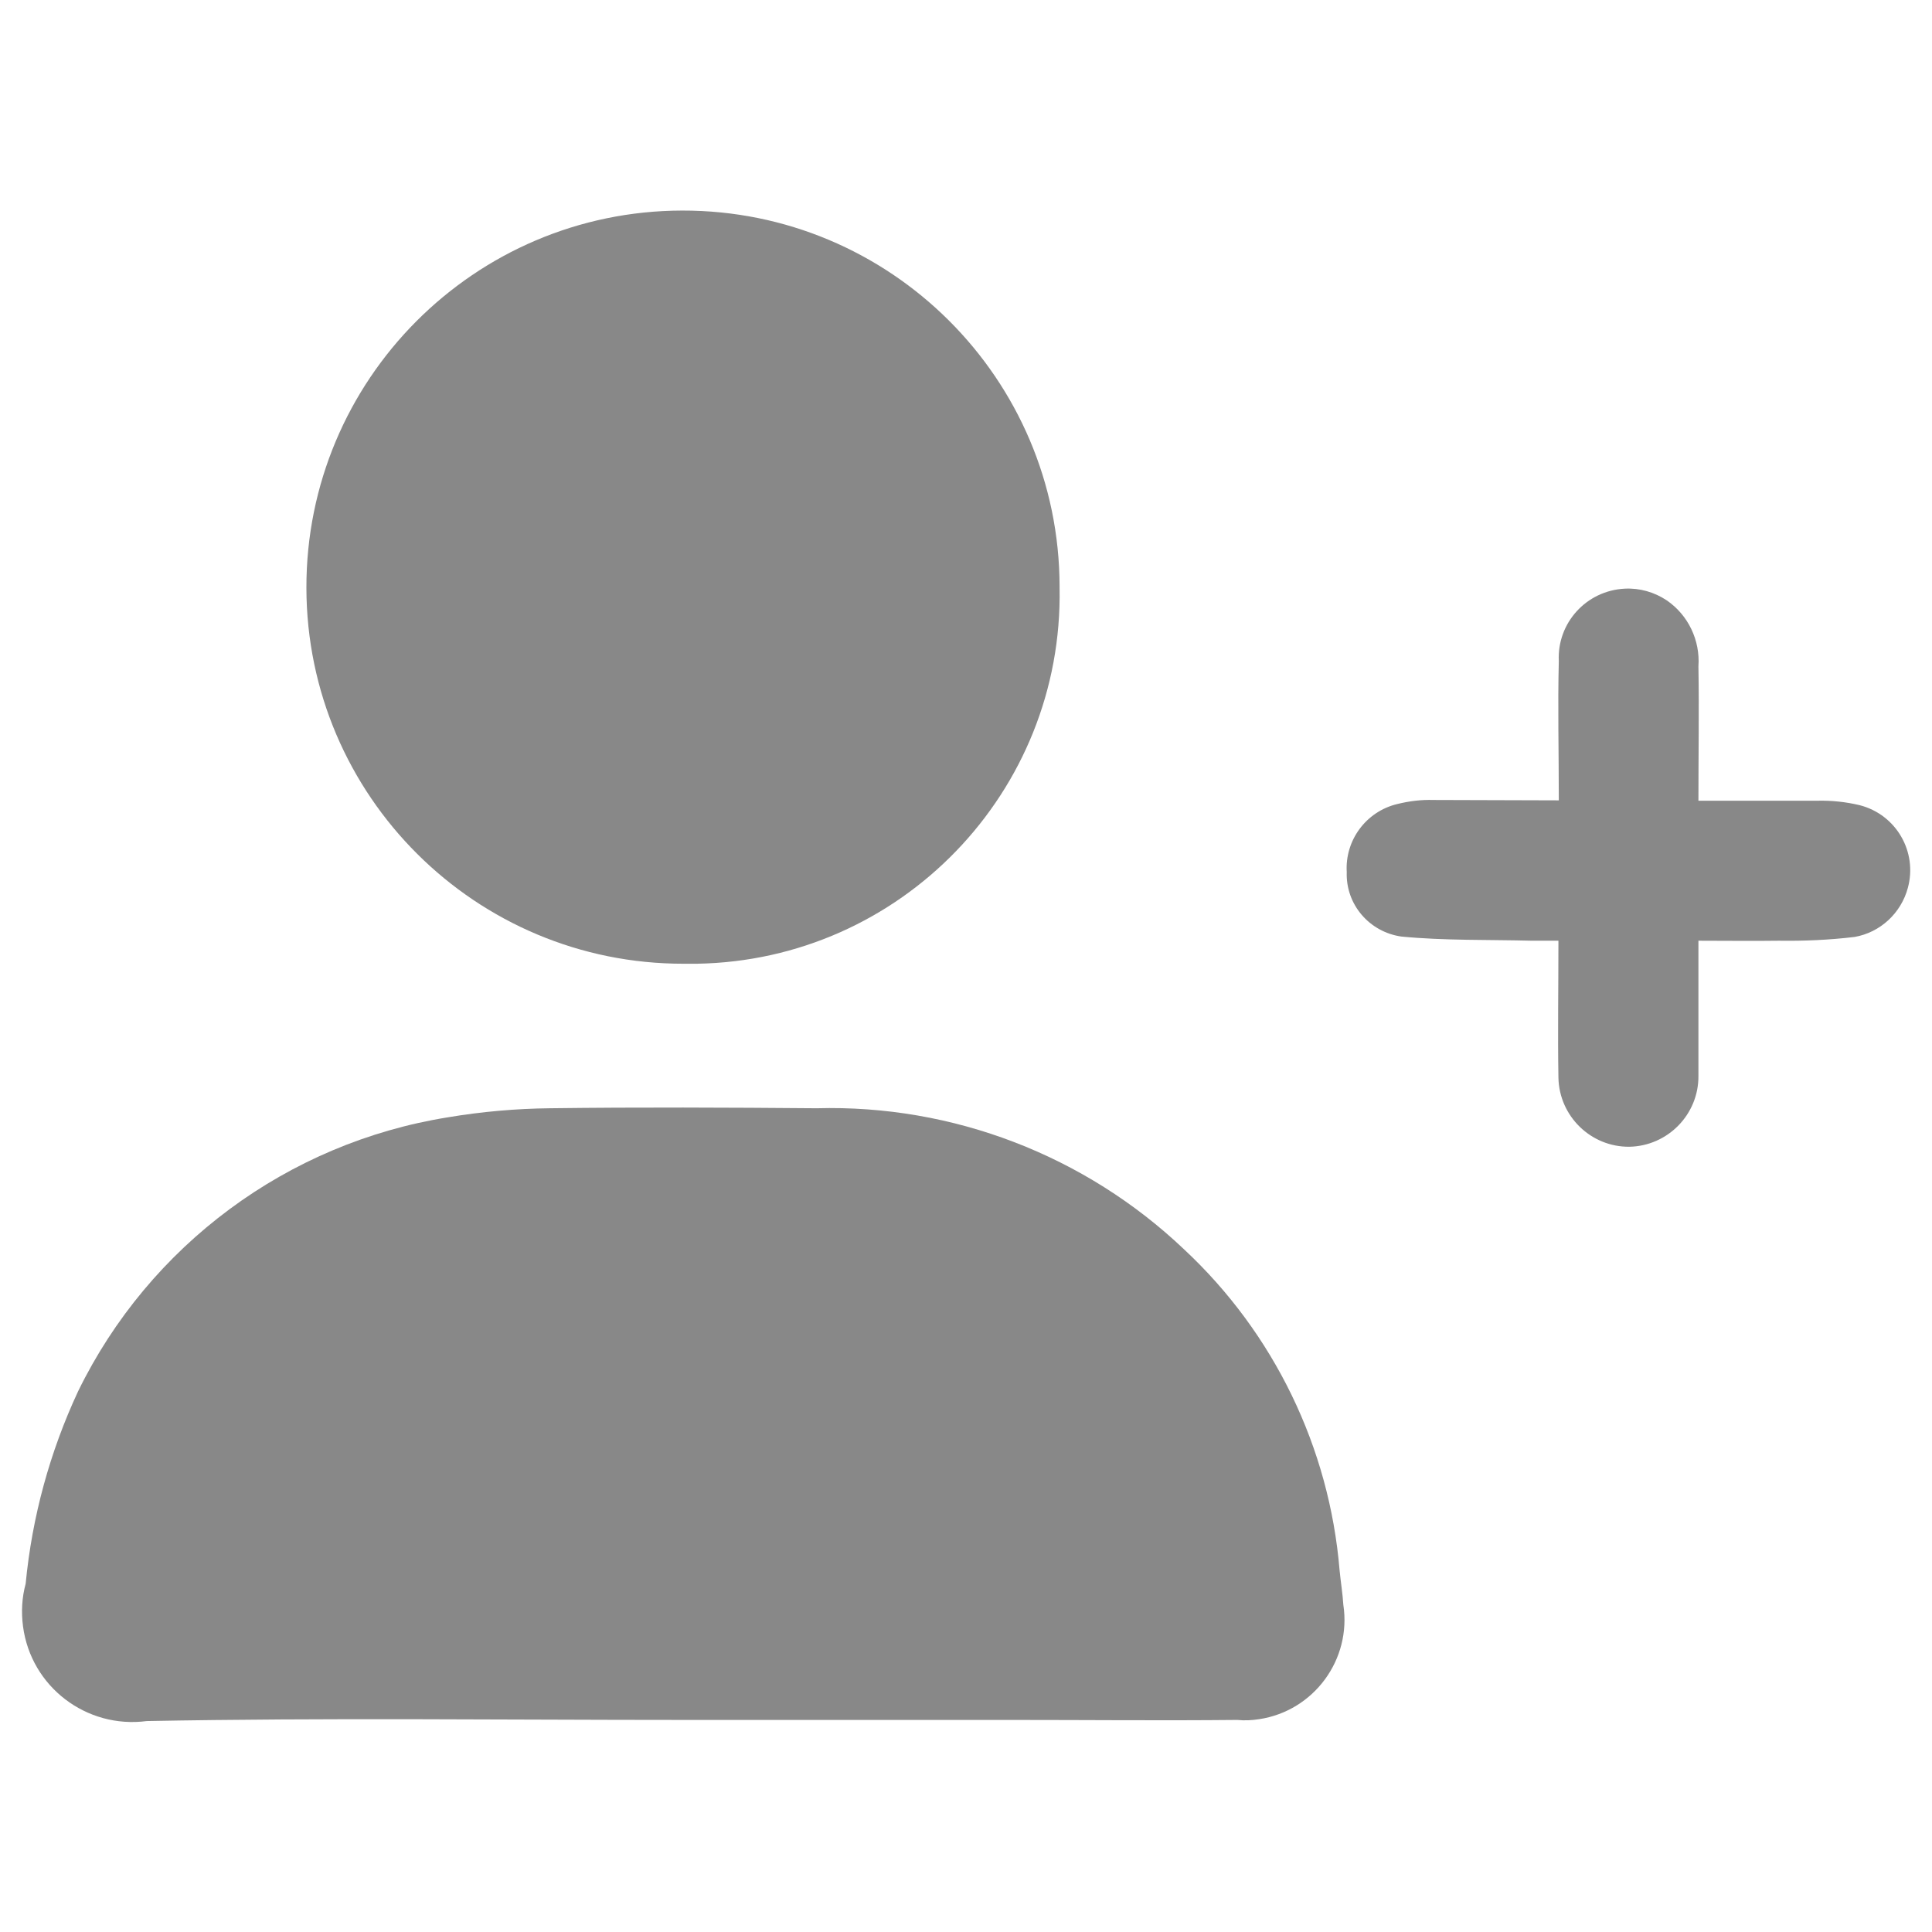 <?xml version="1.0" encoding="utf-8"?>
<!-- Generator: Adobe Illustrator 24.0.1, SVG Export Plug-In . SVG Version: 6.00 Build 0)  -->
<svg version="1.1" id="Capa_1" xmlns="http://www.w3.org/2000/svg" xmlns:xlink="http://www.w3.org/1999/xlink" x="0px" y="0px"
	 viewBox="0 0 512 512" style="enable-background:new 0 0 512 512;" xml:space="preserve">
<style type="text/css">
	.st0{fill:#888888;}
</style>
<path id="Path_43424" class="st0" d="M180.8,455.8c-47.3,0-94.6-0.6-141.9,0.3c-16,2.1-30.7-9.1-32.8-25.1
	c-0.5-3.8-0.3-7.6,0.7-11.3c1.7-17.7,6.4-34.9,13.9-51c18.9-38.7,55.5-65.8,98-72.6c8.9-1.5,18-2.3,27-2.4c23.6-0.3,47.1-0.2,70.7,0
	c36.1-1,71.2,12.5,97.4,37.4c23.8,22.2,38.5,52.5,41.2,85c0.3,3.1,0.8,6.1,1,9.2c2.2,14.5-7.8,28.1-22.3,30.3
	c-1.9,0.3-3.9,0.4-5.8,0.2c-20,0.2-40.2,0-60.2,0L180.8,455.8z"/>
<path id="Path_43425" class="st0" d="M181.2,255.4c-55.1,0.1-99.9-44.5-100-99.6c-0.1-55.1,44.5-99.9,99.6-100
	c55.1-0.1,99.9,44.5,100,99.6c0,0.1,0,0.3,0,0.4c1,54.1-42.1,98.7-96.1,99.6C183.6,255.4,182.4,255.4,181.2,255.4z"/>
<path id="Path_43426" class="st0" d="M413.1,212.1c0-13-0.3-25,0-36.9c-0.5-10.1,7.3-18.7,17.5-19.2c3.9-0.2,7.8,0.9,11.1,3.1
	c5.7,3.9,8.9,10.6,8.4,17.5c0.2,11.6,0,23.1,0,35.6c10.7,0,21.1,0,31.4,0c3.8-0.1,7.7,0.3,11.4,1.2c9.6,2.5,15.3,12.3,12.7,21.9
	c-1.8,6.7-7.3,11.8-14.1,13c-6.7,0.8-13.4,1.1-20.1,1c-6.9,0.1-13.8,0-21.3,0c0,12.4,0,24.1,0,35.8c0.1,10.2-8.1,18.6-18.3,18.8
	c-10.2,0.1-18.6-8.1-18.8-18.3l0,0c-0.2-11.8,0-23.5,0-36.3c-2.5,0-4.8,0-7,0c-11.4-0.3-23.2,0-34.6-1.1
	c-8.5-1.2-14.8-8.5-14.5-17.1c-0.5-8.4,5.1-16,13.3-18c3.2-0.8,6.4-1.2,9.7-1.1C390.8,212,401.6,212.1,413.1,212.1z"/>
</svg>
